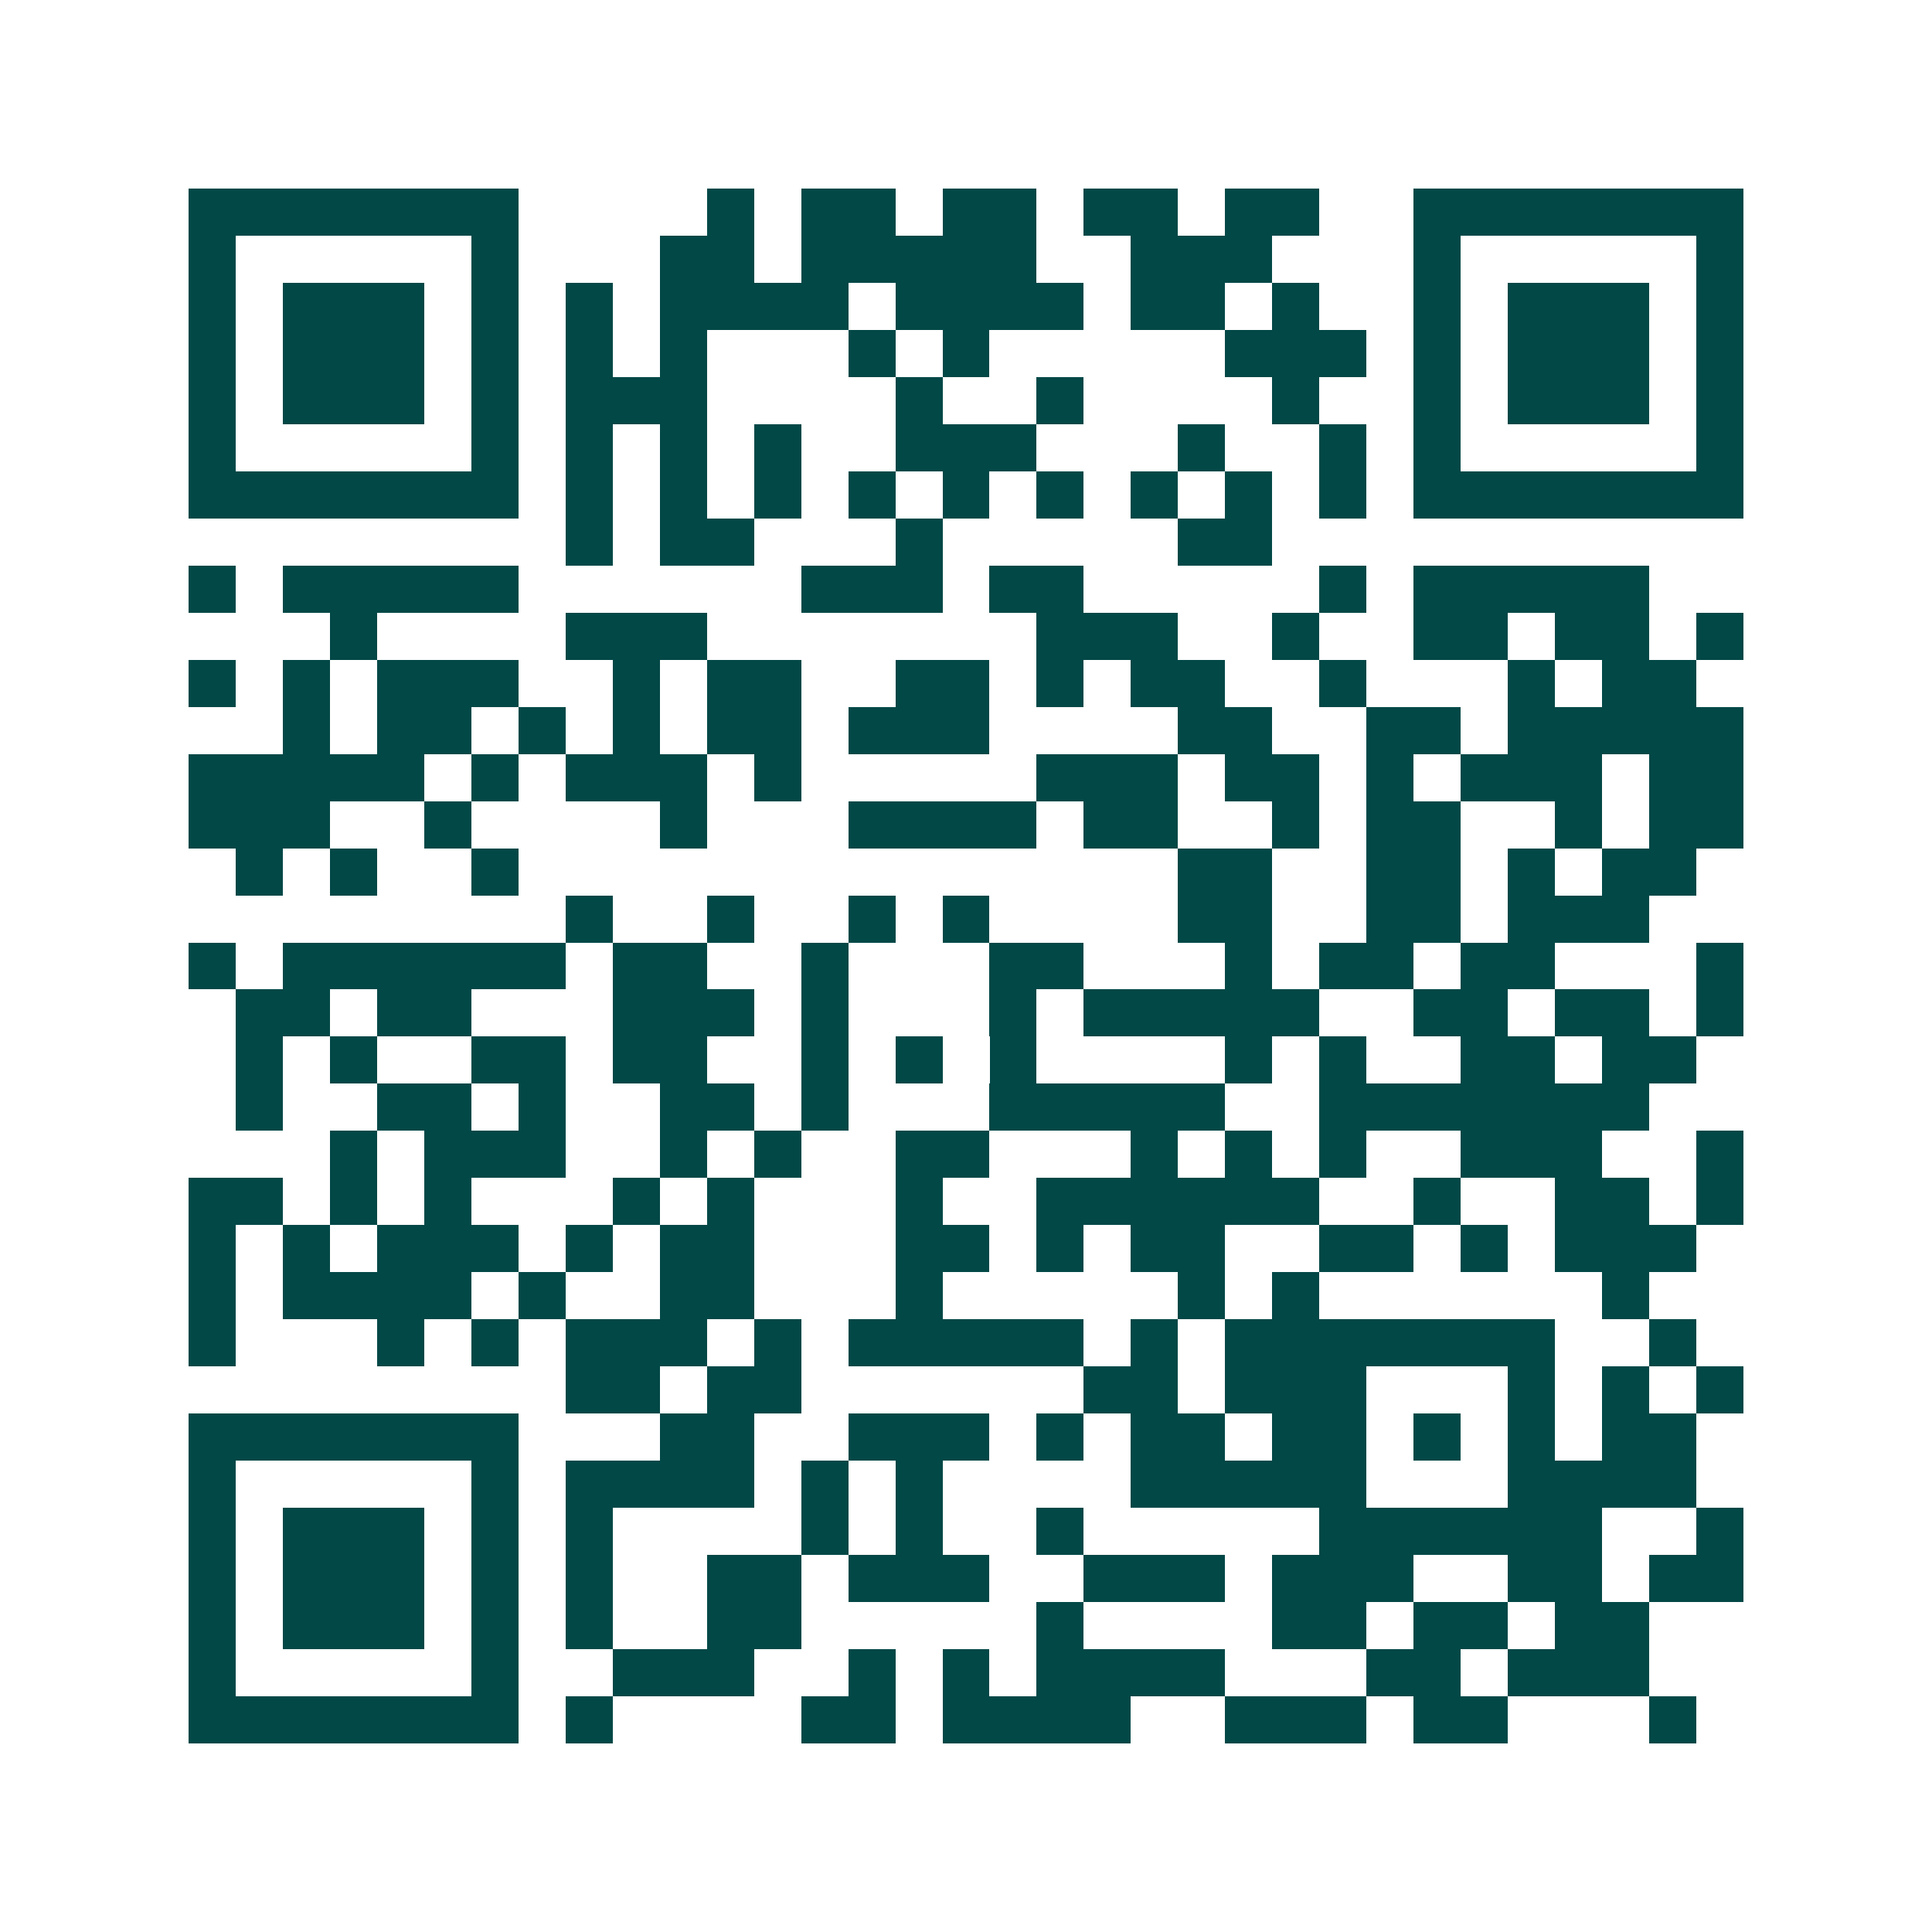 <svg xmlns="http://www.w3.org/2000/svg" width="200" height="200" viewBox="0 0 41 41" shape-rendering="crispEdges"><path fill="#ffffff" d="M0 0h41v41H0z"/><path stroke="#014847" d="M4 4.5h7m4 0h1m1 0h2m1 0h2m1 0h2m1 0h2m2 0h7M4 5.5h1m5 0h1m3 0h2m1 0h5m2 0h3m3 0h1m5 0h1M4 6.5h1m1 0h3m1 0h1m1 0h1m1 0h4m1 0h4m1 0h2m1 0h1m2 0h1m1 0h3m1 0h1M4 7.5h1m1 0h3m1 0h1m1 0h1m1 0h1m3 0h1m1 0h1m5 0h3m1 0h1m1 0h3m1 0h1M4 8.5h1m1 0h3m1 0h1m1 0h3m4 0h1m2 0h1m4 0h1m2 0h1m1 0h3m1 0h1M4 9.5h1m5 0h1m1 0h1m1 0h1m1 0h1m2 0h3m3 0h1m2 0h1m1 0h1m5 0h1M4 10.5h7m1 0h1m1 0h1m1 0h1m1 0h1m1 0h1m1 0h1m1 0h1m1 0h1m1 0h1m1 0h7M12 11.5h1m1 0h2m3 0h1m5 0h2M4 12.5h1m1 0h5m6 0h3m1 0h2m5 0h1m1 0h5M7 13.5h1m4 0h3m7 0h3m2 0h1m2 0h2m1 0h2m1 0h1M4 14.5h1m1 0h1m1 0h3m2 0h1m1 0h2m2 0h2m1 0h1m1 0h2m2 0h1m3 0h1m1 0h2M6 15.5h1m1 0h2m1 0h1m1 0h1m1 0h2m1 0h3m4 0h2m2 0h2m1 0h5M4 16.5h5m1 0h1m1 0h3m1 0h1m5 0h3m1 0h2m1 0h1m1 0h3m1 0h2M4 17.5h3m2 0h1m4 0h1m3 0h4m1 0h2m2 0h1m1 0h2m2 0h1m1 0h2M5 18.5h1m1 0h1m2 0h1m14 0h2m2 0h2m1 0h1m1 0h2M12 19.5h1m2 0h1m2 0h1m1 0h1m4 0h2m2 0h2m1 0h3M4 20.5h1m1 0h6m1 0h2m2 0h1m3 0h2m3 0h1m1 0h2m1 0h2m3 0h1M5 21.5h2m1 0h2m3 0h3m1 0h1m3 0h1m1 0h5m2 0h2m1 0h2m1 0h1M5 22.5h1m1 0h1m2 0h2m1 0h2m2 0h1m1 0h1m1 0h1m4 0h1m1 0h1m2 0h2m1 0h2M5 23.5h1m2 0h2m1 0h1m2 0h2m1 0h1m3 0h5m2 0h7M7 24.5h1m1 0h3m2 0h1m1 0h1m2 0h2m3 0h1m1 0h1m1 0h1m2 0h3m2 0h1M4 25.5h2m1 0h1m1 0h1m3 0h1m1 0h1m3 0h1m2 0h6m2 0h1m2 0h2m1 0h1M4 26.5h1m1 0h1m1 0h3m1 0h1m1 0h2m3 0h2m1 0h1m1 0h2m2 0h2m1 0h1m1 0h3M4 27.5h1m1 0h4m1 0h1m2 0h2m3 0h1m5 0h1m1 0h1m6 0h1M4 28.5h1m3 0h1m1 0h1m1 0h3m1 0h1m1 0h5m1 0h1m1 0h7m2 0h1M12 29.5h2m1 0h2m6 0h2m1 0h3m3 0h1m1 0h1m1 0h1M4 30.5h7m3 0h2m2 0h3m1 0h1m1 0h2m1 0h2m1 0h1m1 0h1m1 0h2M4 31.5h1m5 0h1m1 0h4m1 0h1m1 0h1m4 0h5m3 0h4M4 32.5h1m1 0h3m1 0h1m1 0h1m4 0h1m1 0h1m2 0h1m5 0h6m2 0h1M4 33.5h1m1 0h3m1 0h1m1 0h1m2 0h2m1 0h3m2 0h3m1 0h3m2 0h2m1 0h2M4 34.5h1m1 0h3m1 0h1m1 0h1m2 0h2m5 0h1m4 0h2m1 0h2m1 0h2M4 35.5h1m5 0h1m2 0h3m2 0h1m1 0h1m1 0h4m3 0h2m1 0h3M4 36.5h7m1 0h1m4 0h2m1 0h4m2 0h3m1 0h2m3 0h1"/></svg>

